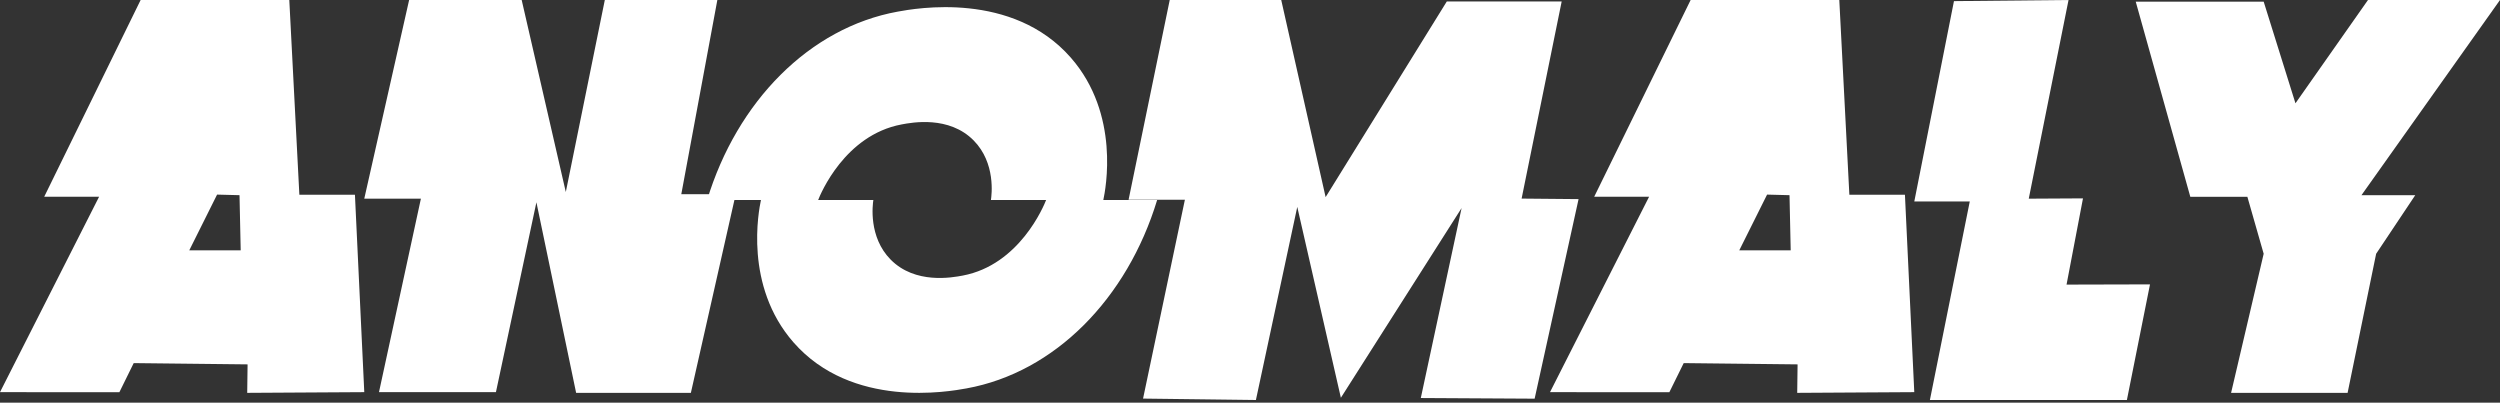 <svg width="149" height="24" viewBox="0 0 149 24" fill="none" xmlns="http://www.w3.org/2000/svg">
<rect x="0" y="0" width="149" height="24" fill="#333333" stroke="none"/>
<path d="M21.711 23.372L21.154 11.607H17.842L17.242 0H8.382L2.635 11.726H5.906L0 23.372C2.372 23.374 4.742 23.375 7.114 23.377C7.399 22.799 7.684 22.22 7.969 21.641C10.232 21.667 12.494 21.691 14.756 21.717C14.749 22.283 14.741 22.848 14.734 23.414C17.061 23.401 19.386 23.387 21.711 23.372ZM11.281 14.919L12.938 11.598L14.275 11.633L14.346 14.919H11.281Z" fill="white"/>
<path d="M114.091 23.372L113.534 11.607H110.222L109.622 0H100.762L95.014 11.726H98.286L92.38 23.372C94.752 23.374 97.122 23.375 99.493 23.377C99.778 22.799 100.064 22.22 100.349 21.641C102.612 21.667 104.874 21.691 107.136 21.717C107.129 22.283 107.121 22.848 107.114 23.414C109.441 23.401 111.766 23.387 114.091 23.372ZM103.661 14.919L105.318 11.598L106.655 11.633L106.726 14.919H103.661Z" fill="white"/>
<path d="M22.588 23.37L25.086 11.839H21.711L24.384 0H31.092L33.722 11.444L36.047 0H42.754L40.605 11.576H43.849L41.176 23.414H34.337L31.97 12.057L29.558 23.37H22.588Z" fill="white"/>
<path d="M68.126 23.756L70.619 11.906H67.263L69.716 0H76.361L79.007 11.748L86.229 0.088H93.076L90.688 11.836L94.083 11.867L91.464 23.761C89.203 23.748 86.941 23.735 84.68 23.722C85.49 19.948 86.301 16.174 87.111 12.4C84.713 16.168 82.315 19.938 79.916 23.707C79.049 19.916 78.184 16.125 77.317 12.332L74.852 23.84L68.126 23.756Z" fill="white"/>
<path d="M116.456 0.067C115.669 4.048 114.879 8.027 114.092 12.008H117.398L115.022 23.84H126.763L128.14 16.949C126.482 16.953 124.825 16.959 123.166 16.962C123.494 15.249 123.819 13.537 124.146 11.823C123.068 11.828 121.992 11.836 120.914 11.841C121.704 7.894 122.495 3.947 123.285 0C121.009 0.022 118.732 0.045 116.456 0.067Z" fill="white"/>
<path d="M127.289 0.098H134.915L136.809 6.156L141.132 0H149L140.743 11.633H143.949L141.618 15.125L139.917 23.414H132.973L134.915 15.125L133.944 11.731H130.543L127.289 0.098Z" fill="white"/>
<path d="M68.966 11.92C67.185 17.789 62.87 22.195 57.602 23.149C56.555 23.339 50.775 24.387 47.288 20.4C44.338 17.026 45.217 12.559 45.353 11.92H52.052C52.01 12.201 51.751 14.122 53.082 15.471C54.549 16.957 56.756 16.541 57.38 16.424C60.766 15.785 62.212 12.271 62.349 11.92H68.966Z" fill="white"/>
<path d="M48.762 11.92H42.145C43.926 6.051 48.241 1.646 53.51 0.692C54.558 0.5 60.336 -0.548 63.825 3.441C66.773 6.814 65.894 11.281 65.758 11.92H59.059C59.101 11.637 59.36 9.719 58.029 8.37C56.562 6.884 54.357 7.298 53.731 7.417C50.346 8.054 48.899 11.568 48.762 11.92Z" fill="white"/>
</svg>
